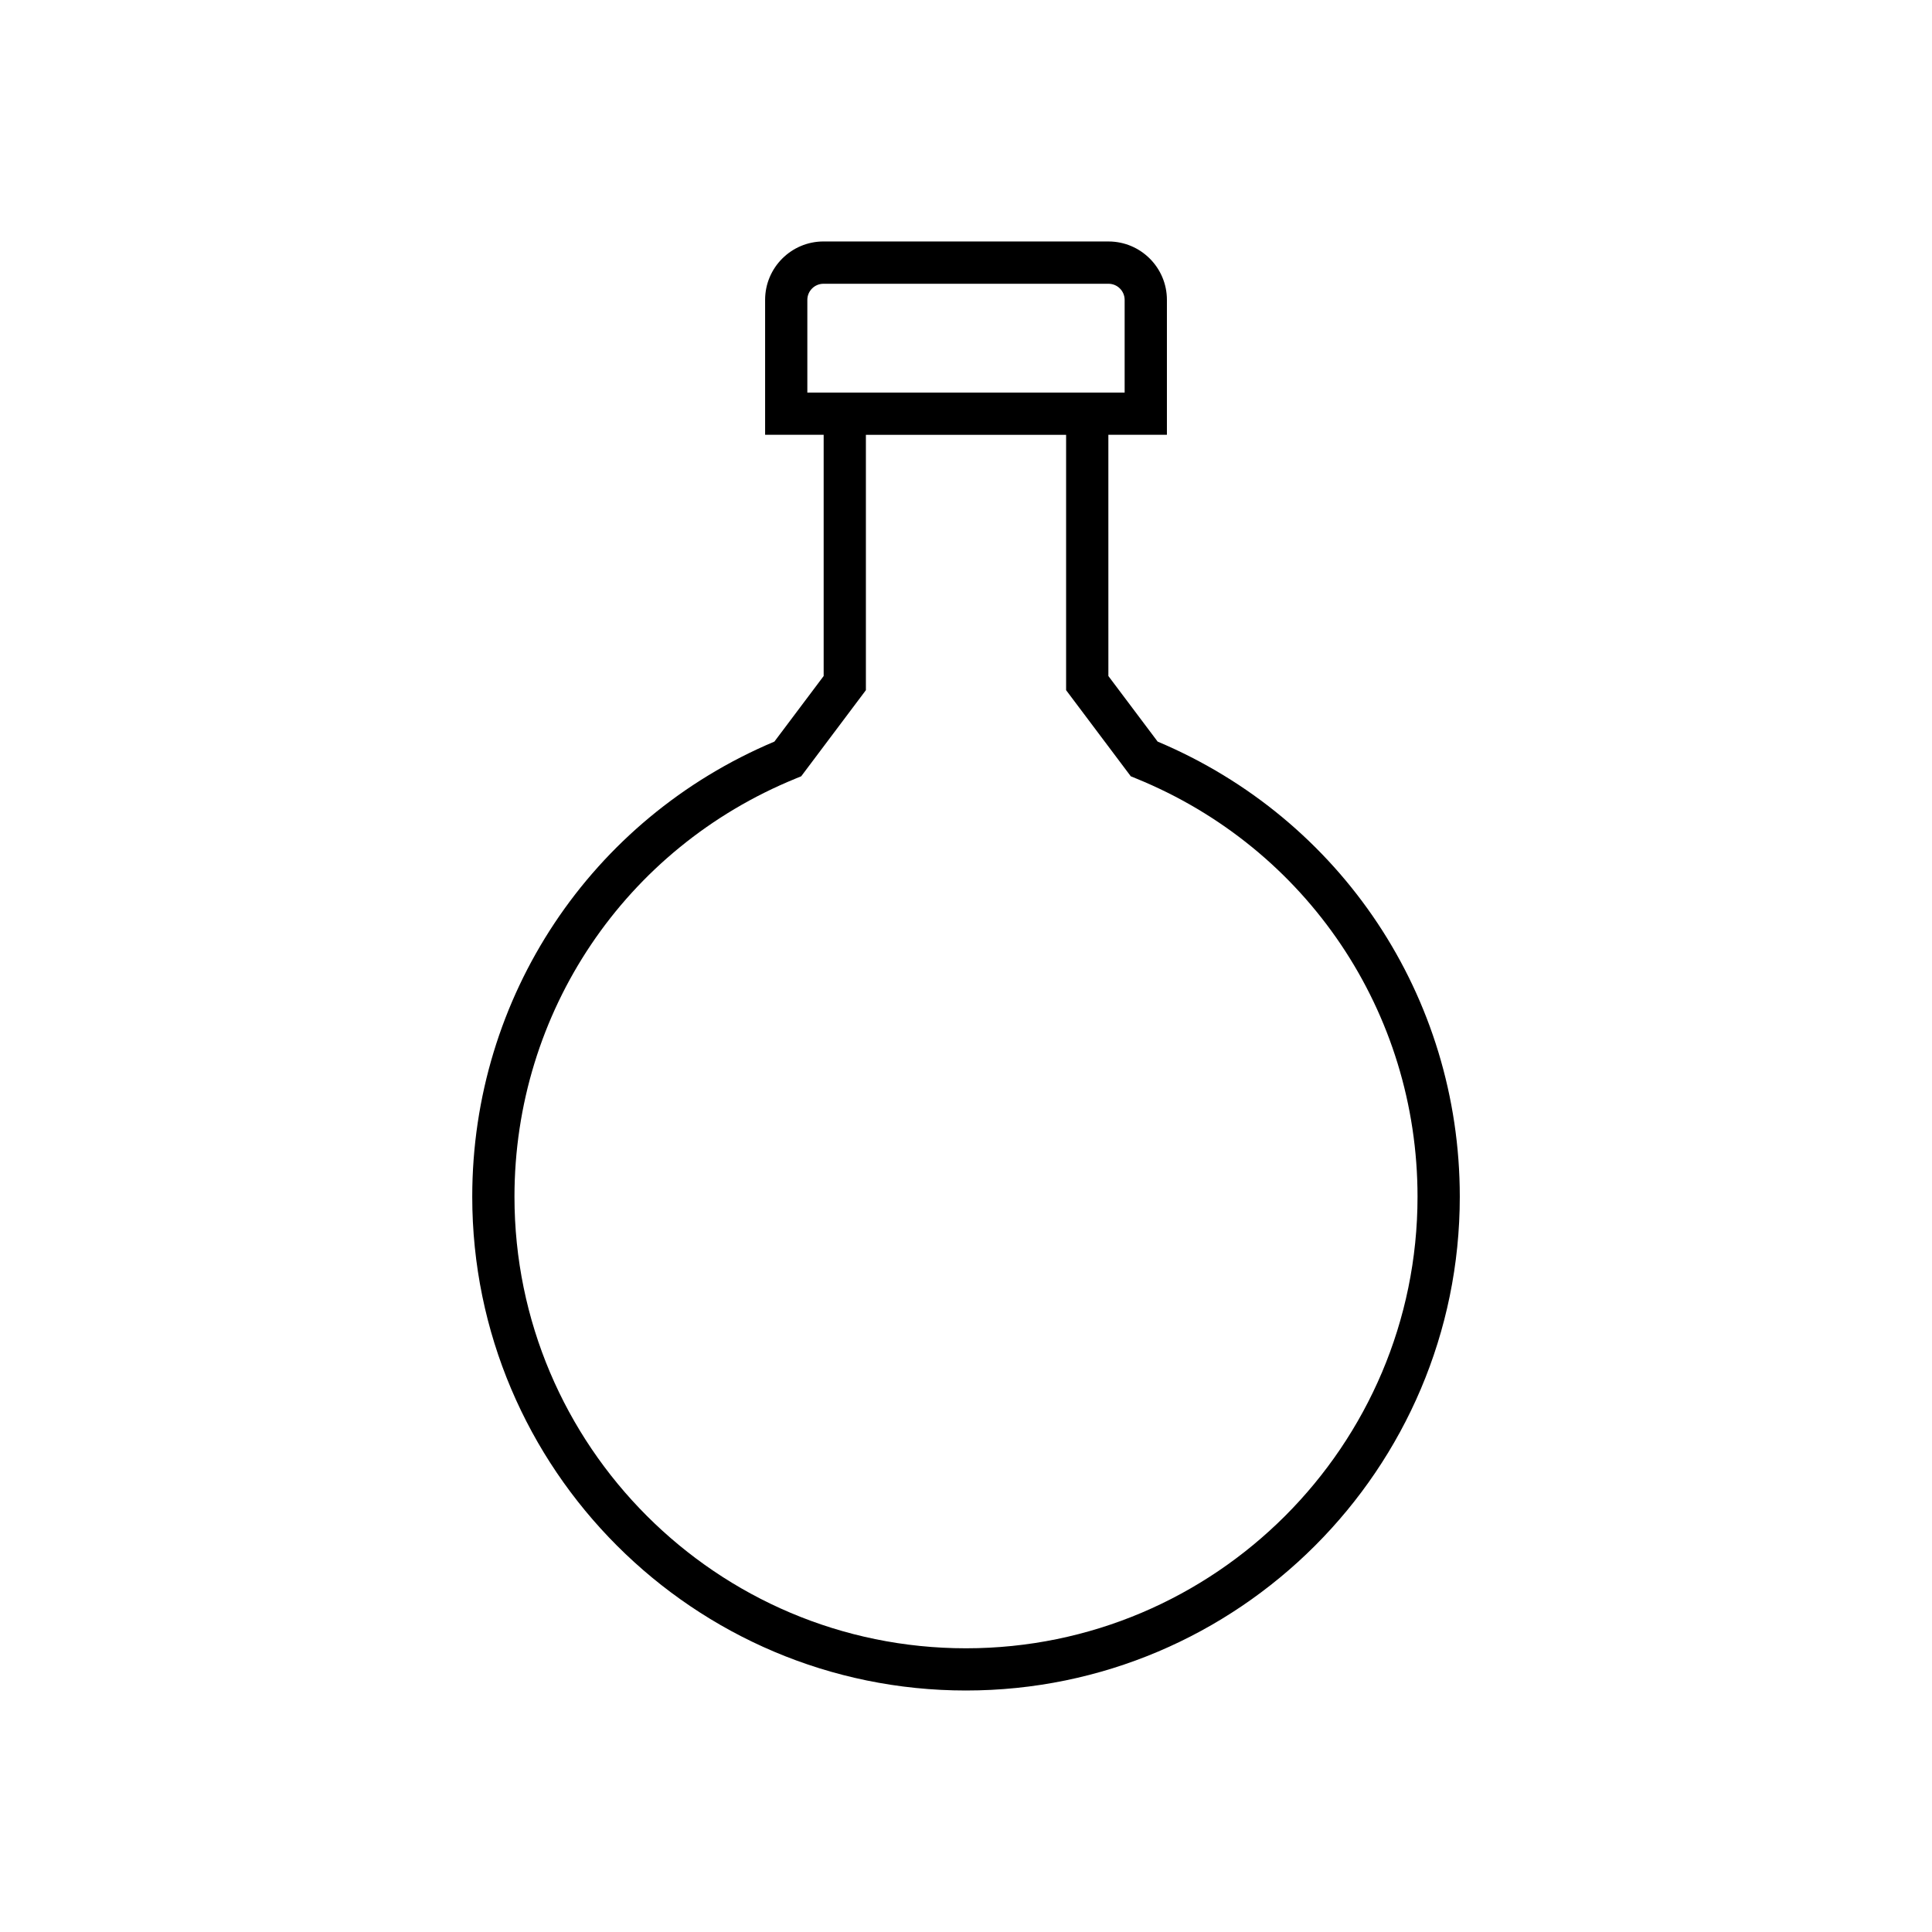<?xml version="1.0" encoding="UTF-8"?>
<!-- Uploaded to: ICON Repo, www.iconrepo.com, Generator: ICON Repo Mixer Tools -->
<svg fill="#000000" width="800px" height="800px" version="1.1" viewBox="144 144 512 512" xmlns="http://www.w3.org/2000/svg">
 <path d="m400 592c72.156 0 130.86-58.699 130.86-130.86 0-52.922-31.379-100.09-80.074-120.61l-13.055-17.379-0.004-63.926h15.516v-35.762c0-8.527-6.941-15.469-15.477-15.469l-75.527-0.004c-8.535 0-15.477 6.941-15.477 15.469v35.766h15.516v63.926l-13.055 17.379c-48.695 20.516-80.074 67.684-80.074 120.61 0 72.152 58.699 130.86 130.86 130.86zm-42.047-343.96v-24.566c0-2.356 1.918-4.273 4.281-4.273h75.527c2.363 0 4.281 1.918 4.281 4.273v24.566zm-3.066 102.27 1.438-0.586 17.145-22.824v-67.664h53.059v67.668l17.145 22.824 1.438 0.586c45.285 18.461 74.547 61.965 74.547 110.84 0 65.984-53.676 119.66-119.66 119.66s-119.66-53.676-119.66-119.66c0.004-48.875 29.266-92.379 74.551-110.84z"/>
</svg>